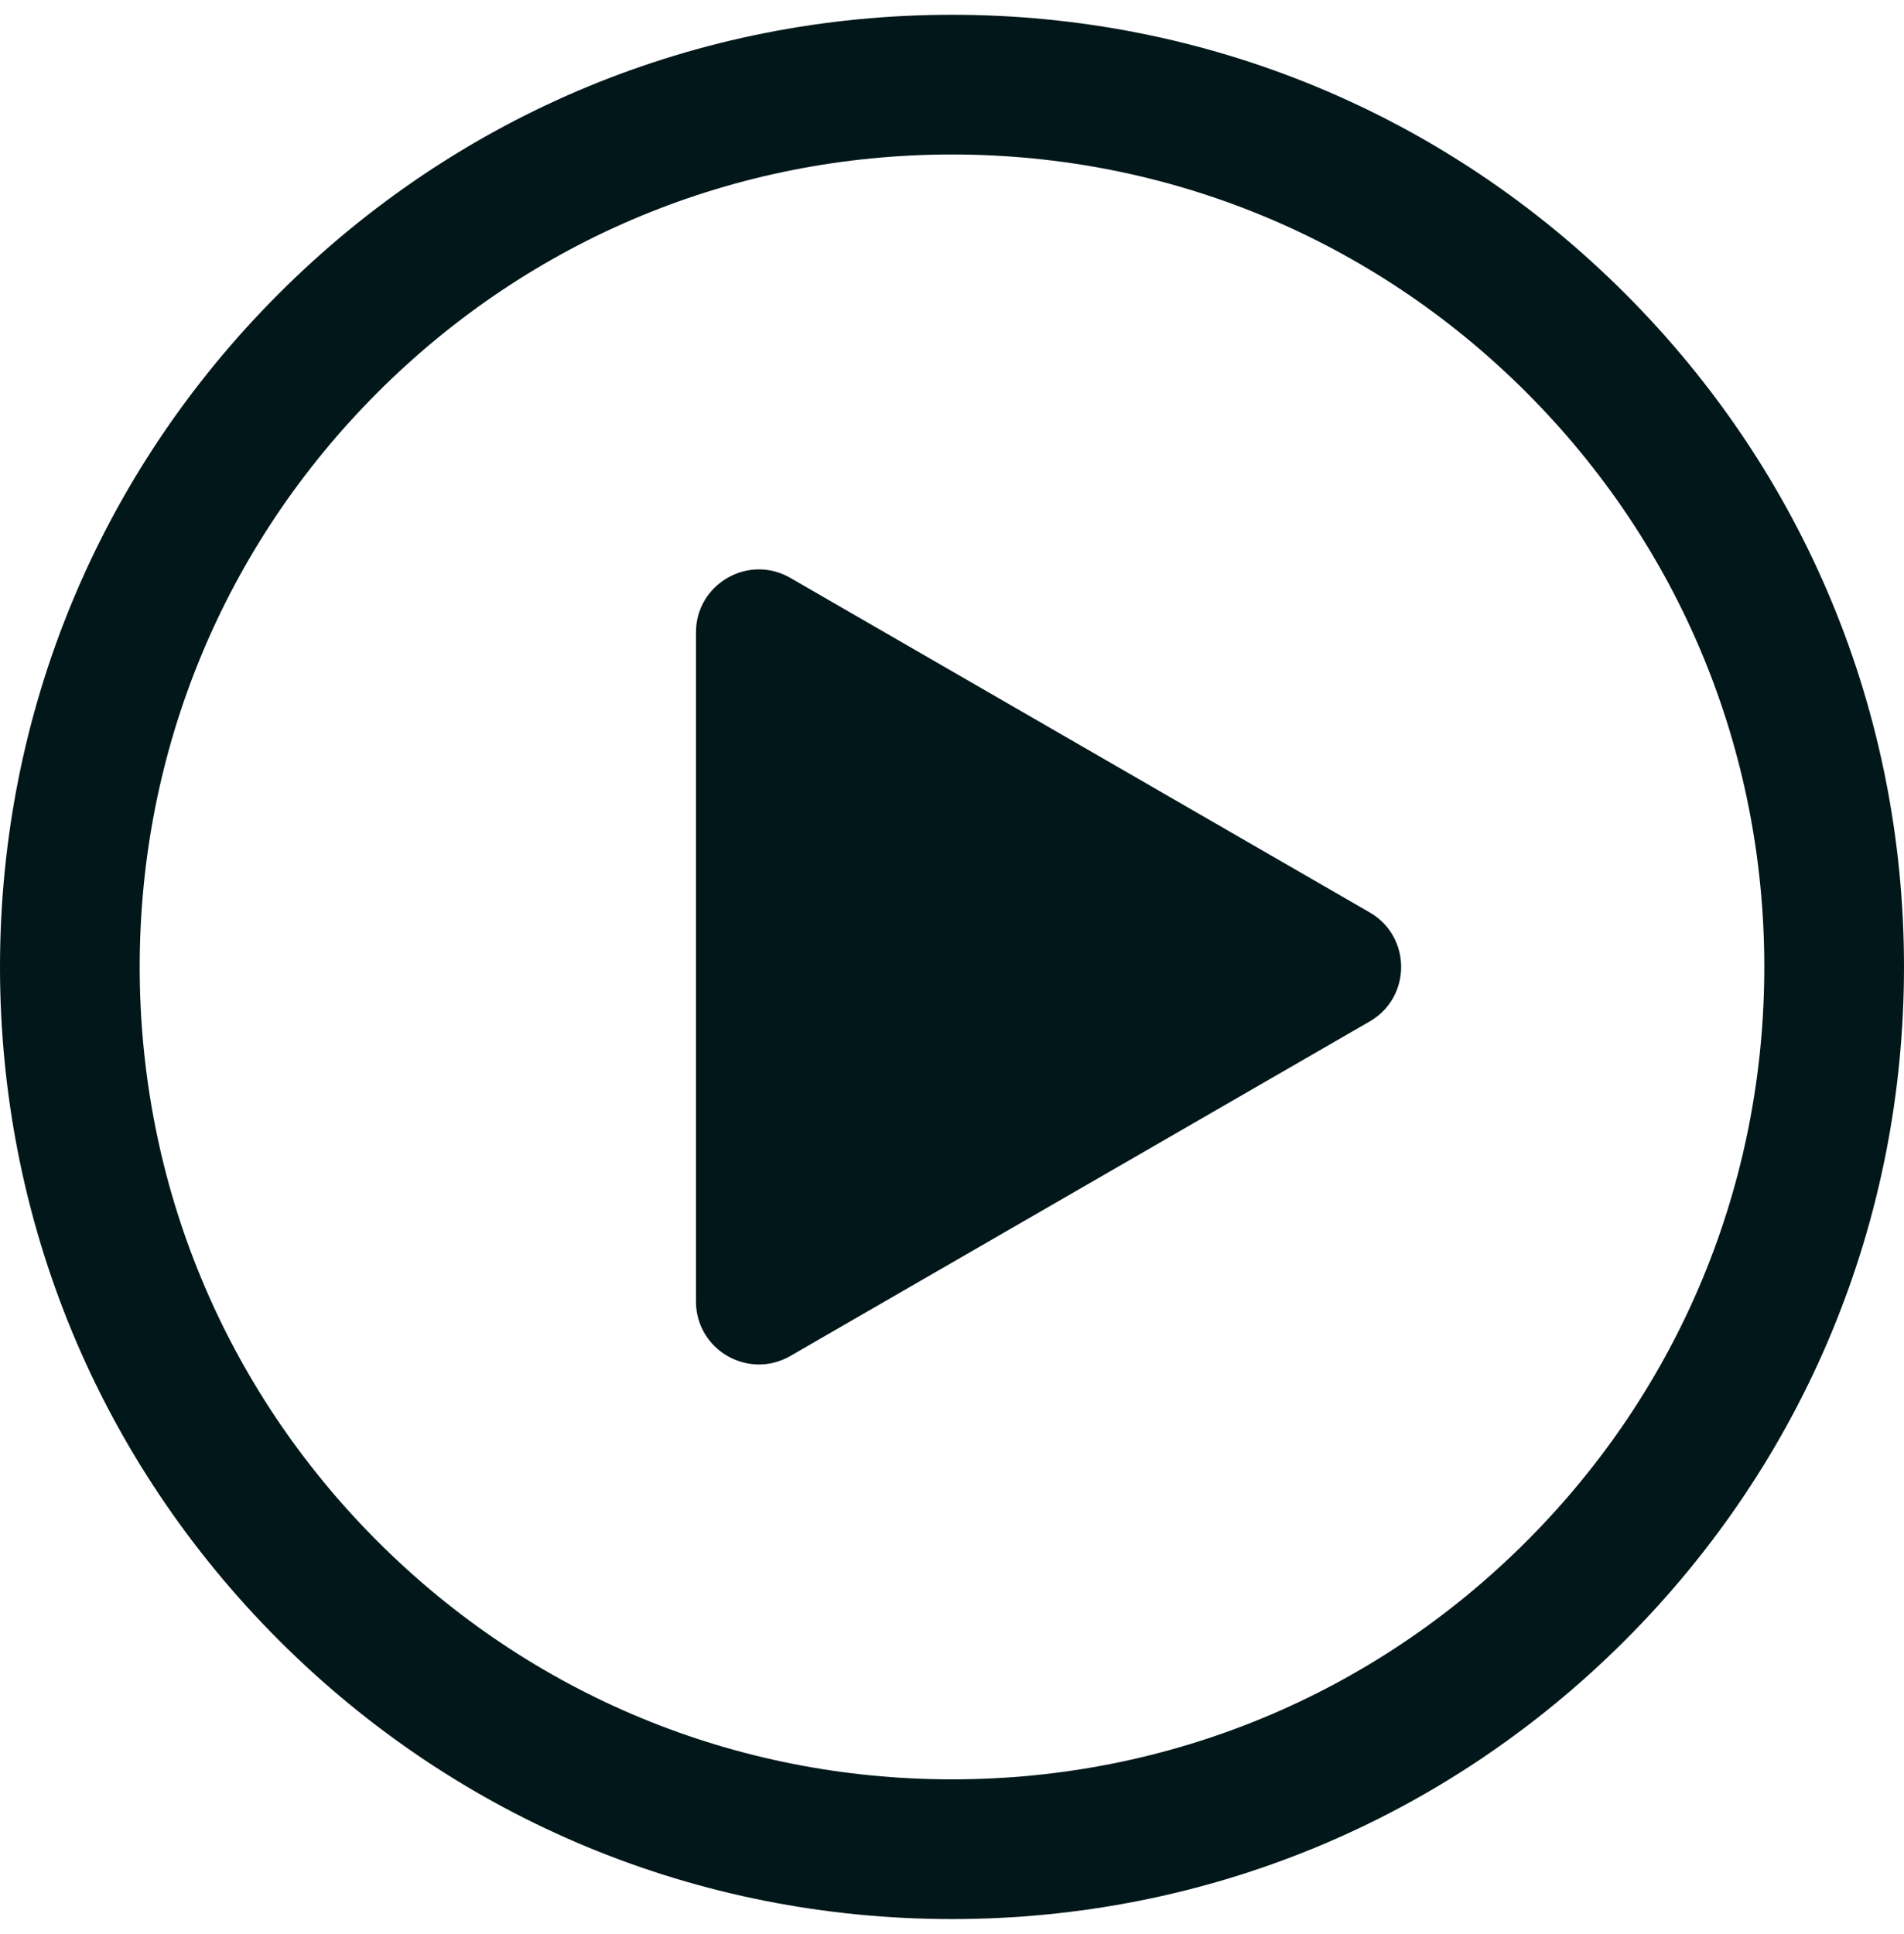 <?xml version="1.0" encoding="UTF-8"?> <svg xmlns="http://www.w3.org/2000/svg" id="_x2018_ëîé_x5F_1" version="1.1" viewBox="0 0 783.58 795.74"><defs><style> .st0 { fill: #01171a; } </style></defs><path class="st0" d="M391.79,789.66c-104.65,0-203.04-40.75-277.04-114.75C40.75,600.91,0,502.52,0,397.87S40.75,194.83,114.75,120.83C188.75,46.84,287.14,6.08,391.79,6.08s203.04,40.75,277.04,114.75c74,74,114.75,172.39,114.75,277.04s-40.75,203.04-114.75,277.04c-74,74-172.39,114.75-277.04,114.75ZM391.79,63.57c-89.29,0-173.24,34.77-236.39,97.91-63.14,63.14-97.91,147.09-97.91,236.39s34.77,173.25,97.91,236.39c63.14,63.14,147.09,97.91,236.39,97.91s173.24-34.77,236.39-97.91c63.14-63.14,97.91-147.09,97.91-236.39s-34.77-173.24-97.91-236.39c-63.14-63.14-147.09-97.91-236.39-97.91Z"></path><path class="st0" d="M563.68,375.44l-238.41-137.64c-17.27-9.97-38.85,2.49-38.85,22.43v275.29c0,19.94,21.59,32.4,38.85,22.43l238.41-137.64c17.27-9.97,17.27-34.9,0-44.87Z"></path></svg> 